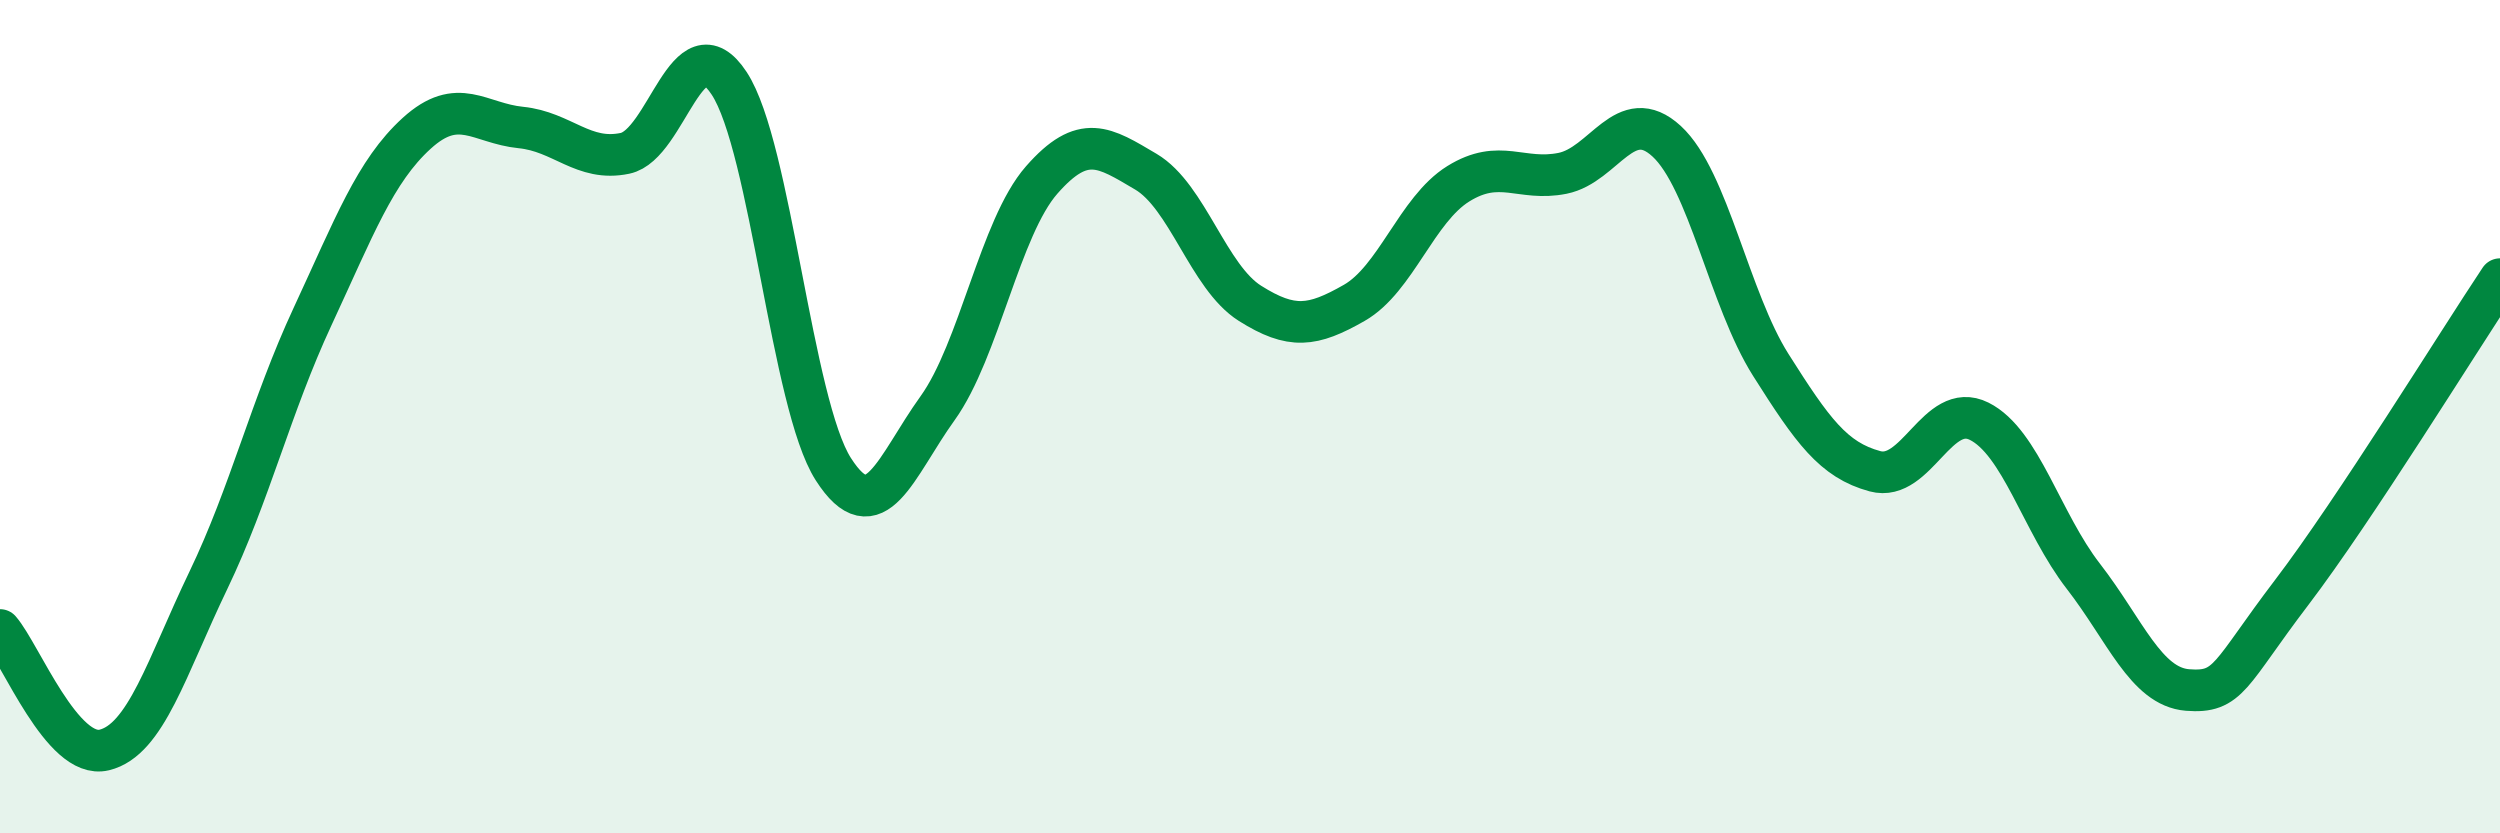 
    <svg width="60" height="20" viewBox="0 0 60 20" xmlns="http://www.w3.org/2000/svg">
      <path
        d="M 0,15.12 C 0.5,15.7 1.5,18.24 2.5,18 C 3.5,17.76 4,16.01 5,13.93 C 6,11.85 6.5,9.75 7.5,7.6 C 8.5,5.45 9,4.11 10,3.2 C 11,2.29 11.5,2.96 12.5,3.06 C 13.5,3.16 14,3.89 15,3.68 C 16,3.47 16.5,0.48 17.5,2 C 18.5,3.52 19,9.7 20,11.26 C 21,12.82 21.5,11.19 22.5,9.8 C 23.5,8.41 24,5.46 25,4.32 C 26,3.18 26.5,3.53 27.5,4.12 C 28.5,4.71 29,6.65 30,7.28 C 31,7.91 31.5,7.84 32.5,7.27 C 33.5,6.7 34,5.03 35,4.41 C 36,3.79 36.5,4.36 37.5,4.16 C 38.5,3.96 39,2.47 40,3.39 C 41,4.31 41.5,7.18 42.5,8.76 C 43.5,10.34 44,11.04 45,11.31 C 46,11.58 46.5,9.61 47.5,10.11 C 48.5,10.61 49,12.54 50,13.83 C 51,15.12 51.5,16.48 52.5,16.56 C 53.5,16.64 53.5,16.19 55,14.22 C 56.5,12.25 59,8.2 60,6.7L60 20L0 20Z"
        fill="#008740"
        opacity="0.1"
        stroke-linecap="round"
        stroke-linejoin="round"
      />
      <path
        d="M 0,15.12 C 0.5,15.7 1.5,18.24 2.5,18 C 3.5,17.76 4,16.01 5,13.93 C 6,11.85 6.5,9.75 7.5,7.6 C 8.5,5.45 9,4.11 10,3.2 C 11,2.29 11.5,2.96 12.5,3.06 C 13.5,3.16 14,3.89 15,3.68 C 16,3.47 16.5,0.48 17.5,2 C 18.5,3.52 19,9.7 20,11.26 C 21,12.82 21.5,11.19 22.5,9.8 C 23.5,8.41 24,5.46 25,4.32 C 26,3.18 26.5,3.53 27.5,4.12 C 28.5,4.71 29,6.65 30,7.28 C 31,7.91 31.5,7.84 32.5,7.27 C 33.5,6.7 34,5.03 35,4.41 C 36,3.79 36.5,4.36 37.5,4.16 C 38.5,3.96 39,2.47 40,3.39 C 41,4.31 41.5,7.18 42.5,8.76 C 43.5,10.34 44,11.04 45,11.31 C 46,11.58 46.5,9.61 47.5,10.11 C 48.5,10.61 49,12.54 50,13.83 C 51,15.12 51.5,16.48 52.5,16.56 C 53.5,16.64 53.5,16.19 55,14.22 C 56.5,12.25 59,8.2 60,6.7"
        stroke="#008740"
        stroke-width="1"
        fill="none"
        stroke-linecap="round"
        stroke-linejoin="round"
      />
    </svg>
  